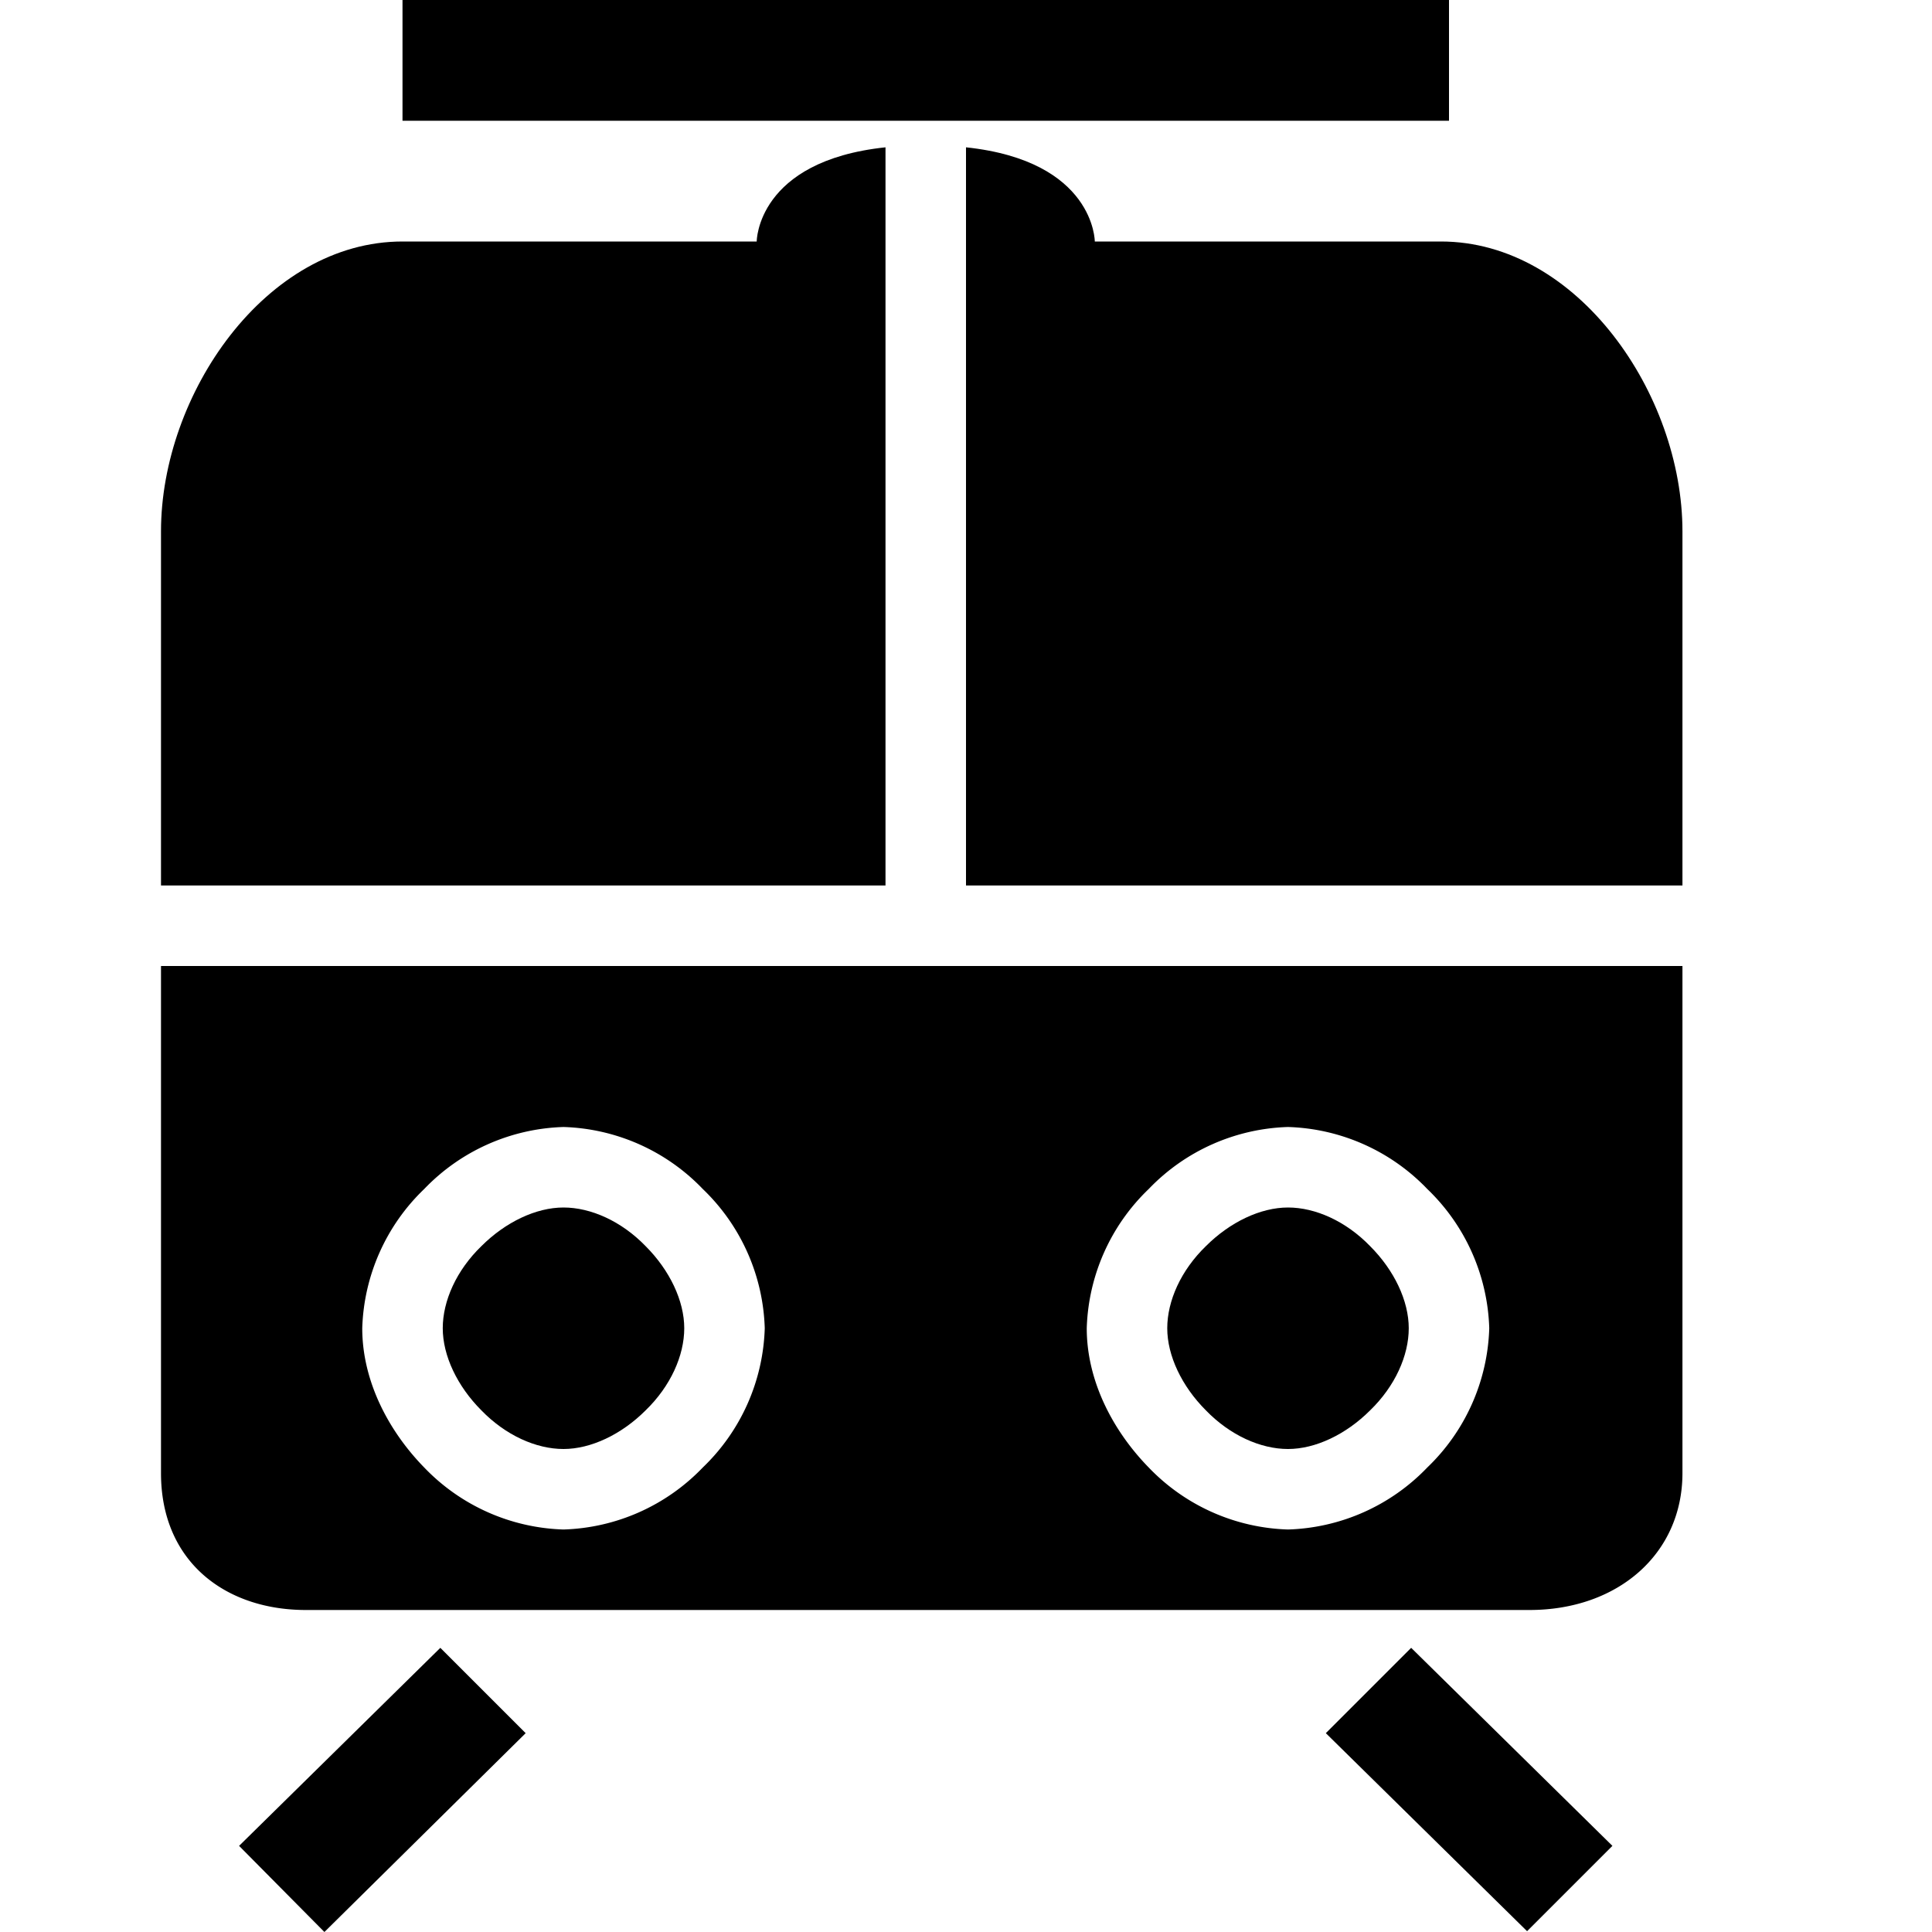 <svg width="24" height="24" fill="none" xmlns="http://www.w3.org/2000/svg"><path fill="currentColor" d="M5 1.5V0h13v1.5H5ZM4.03 24l-1.06-1.07 2.5-2.46 1.06 1.06L4.03 24Zm12.44-2.47 1.06-1.06 2.5 2.46-1.06 1.06-2.5-2.46ZM11.5 1.8h.04-.08.04ZM2 11h9V1.83C9.4 2 9.4 3 9.4 3H5C3.3 3 2 4.9 2 6.6V11Zm11.6-8h4.3c1.7 0 3 1.9 3 3.6V11H12V1.83C13.6 2 13.6 3 13.6 3ZM5.98 15.48c.3-.3.68-.48 1.02-.48.34 0 .72.17 1.02.48.3.3.48.68.48 1.02 0 .34-.17.72-.48 1.02-.3.3-.68.48-1.02.48-.34 0-.72-.17-1.02-.48-.3-.3-.48-.68-.48-1.02 0-.34.17-.72.48-1.02Zm8.52 1.02c0-.34.17-.72.48-1.02.3-.3.68-.48 1.02-.48.34 0 .72.17 1.02.48.3.3.48.68.48 1.02 0 .34-.17.72-.48 1.02-.3.3-.68.48-1.02.48-.34 0-.72-.17-1.02-.48-.3-.3-.48-.68-.48-1.02Z"/><path fill="currentColor" d="M2 12h18.9v6.3c0 1-.8 1.7-1.9 1.7H3.8c-1 0-1.8-.6-1.8-1.7V12Zm3.27 2.77a2.5 2.5 0 0 0-.77 1.73c0 .66.33 1.28.77 1.73A2.5 2.5 0 0 0 7 19a2.5 2.5 0 0 0 1.73-.77 2.5 2.5 0 0 0 .77-1.73 2.5 2.5 0 0 0-.77-1.73A2.5 2.5 0 0 0 7 14a2.5 2.5 0 0 0-1.73.77Zm9 0a2.5 2.5 0 0 0-.77 1.73c0 .66.33 1.28.77 1.73A2.5 2.5 0 0 0 16 19a2.5 2.5 0 0 0 1.73-.77 2.5 2.5 0 0 0 .77-1.73 2.5 2.5 0 0 0-.77-1.73A2.5 2.5 0 0 0 16 14a2.5 2.5 0 0 0-1.73.77Z"/></svg>